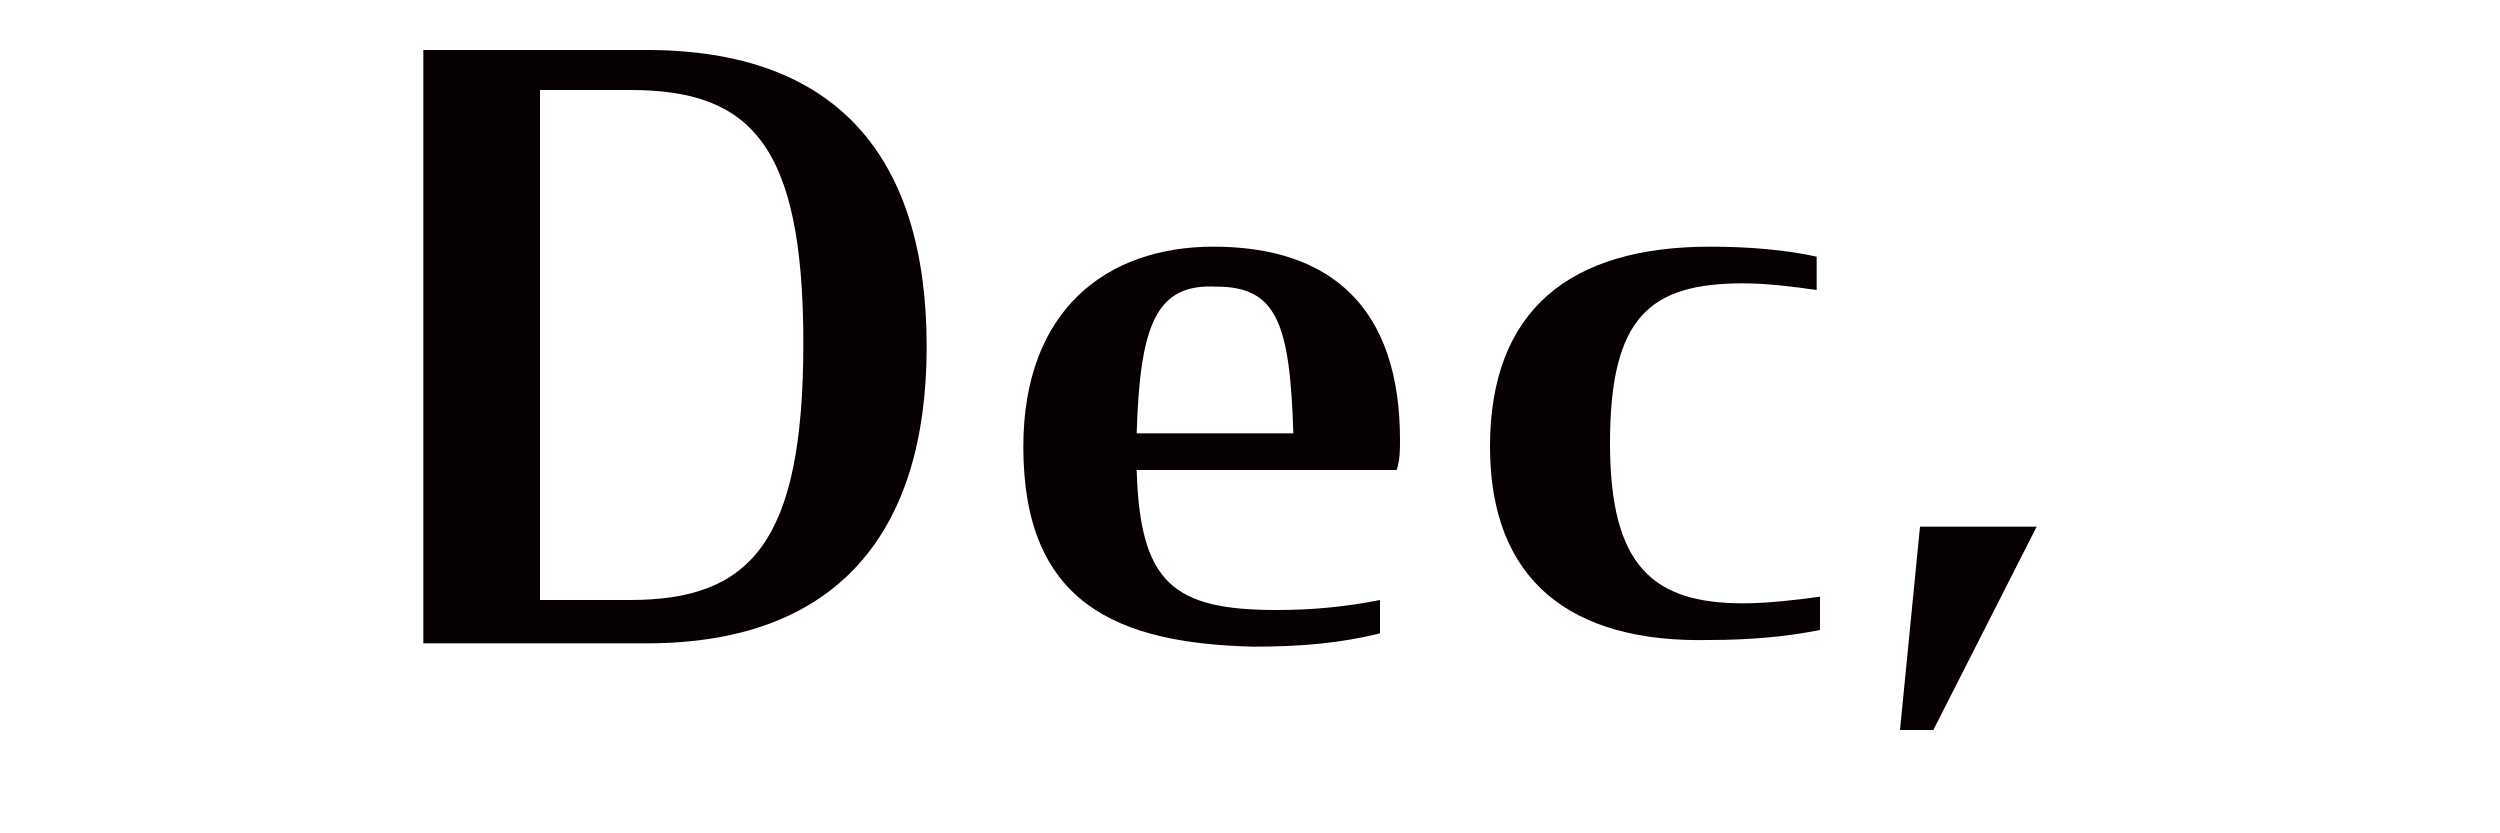 <?xml version="1.0" encoding="utf-8"?>
<!-- Generator: Adobe Illustrator 26.0.2, SVG Export Plug-In . SVG Version: 6.00 Build 0)  -->
<svg version="1.1" id="レイヤー_1" xmlns="http://www.w3.org/2000/svg" xmlns:xlink="http://www.w3.org/1999/xlink" x="0px"
	 y="0px" viewBox="0 0 75 25" style="enable-background:new 0 0 75 25;" xml:space="preserve">
<style type="text/css">
	.st0{enable-background:new    ;}
	.st1{fill:#070001;}
</style>
<g class="st0">
	<path class="st1" d="M12.7,1.5h6.7c5.7,0,8.4,3.2,8.4,8.9c0,5.6-2.7,8.9-8.4,8.9h-6.7V1.5z M18.9,18c3.6,0,5.2-1.7,5.2-7.7
		s-1.6-7.6-5.2-7.6h-2.7V18H18.9z"/>
	<path class="st1" d="M30.7,13.4c0-4.1,2.5-6,5.7-6c3.5,0,5.6,1.8,5.6,5.8c0,0.3,0,0.6-0.1,0.9h-7.8c0.1,3.4,1.1,4.2,4.2,4.2
		c1.1,0,2.1-0.1,3.1-0.3v1c-1.2,0.3-2.4,0.4-3.8,0.4C33.5,19.3,30.7,18.1,30.7,13.4z M34.1,13h4.7c-0.1-3.3-0.5-4.4-2.3-4.4
		C34.7,8.5,34.2,9.7,34.1,13z"/>
	<path class="st1" d="M44.7,13.4c0-4.1,2.4-6,6.6-6c1.2,0,2.3,0.1,3.2,0.3v1c-0.7-0.1-1.5-0.2-2.2-0.2c-2.8,0-4,1-4,4.8
		c0,3.7,1.3,4.8,4,4.8c0.7,0,1.6-0.1,2.3-0.2v1c-1,0.2-2.1,0.3-3.3,0.3C47.1,19.3,44.7,17.4,44.7,13.4z"/>
	<path class="st1" d="M57.6,15.8h3.5L58,21.9h-1L57.6,15.8z"/>
</g>
</svg>
